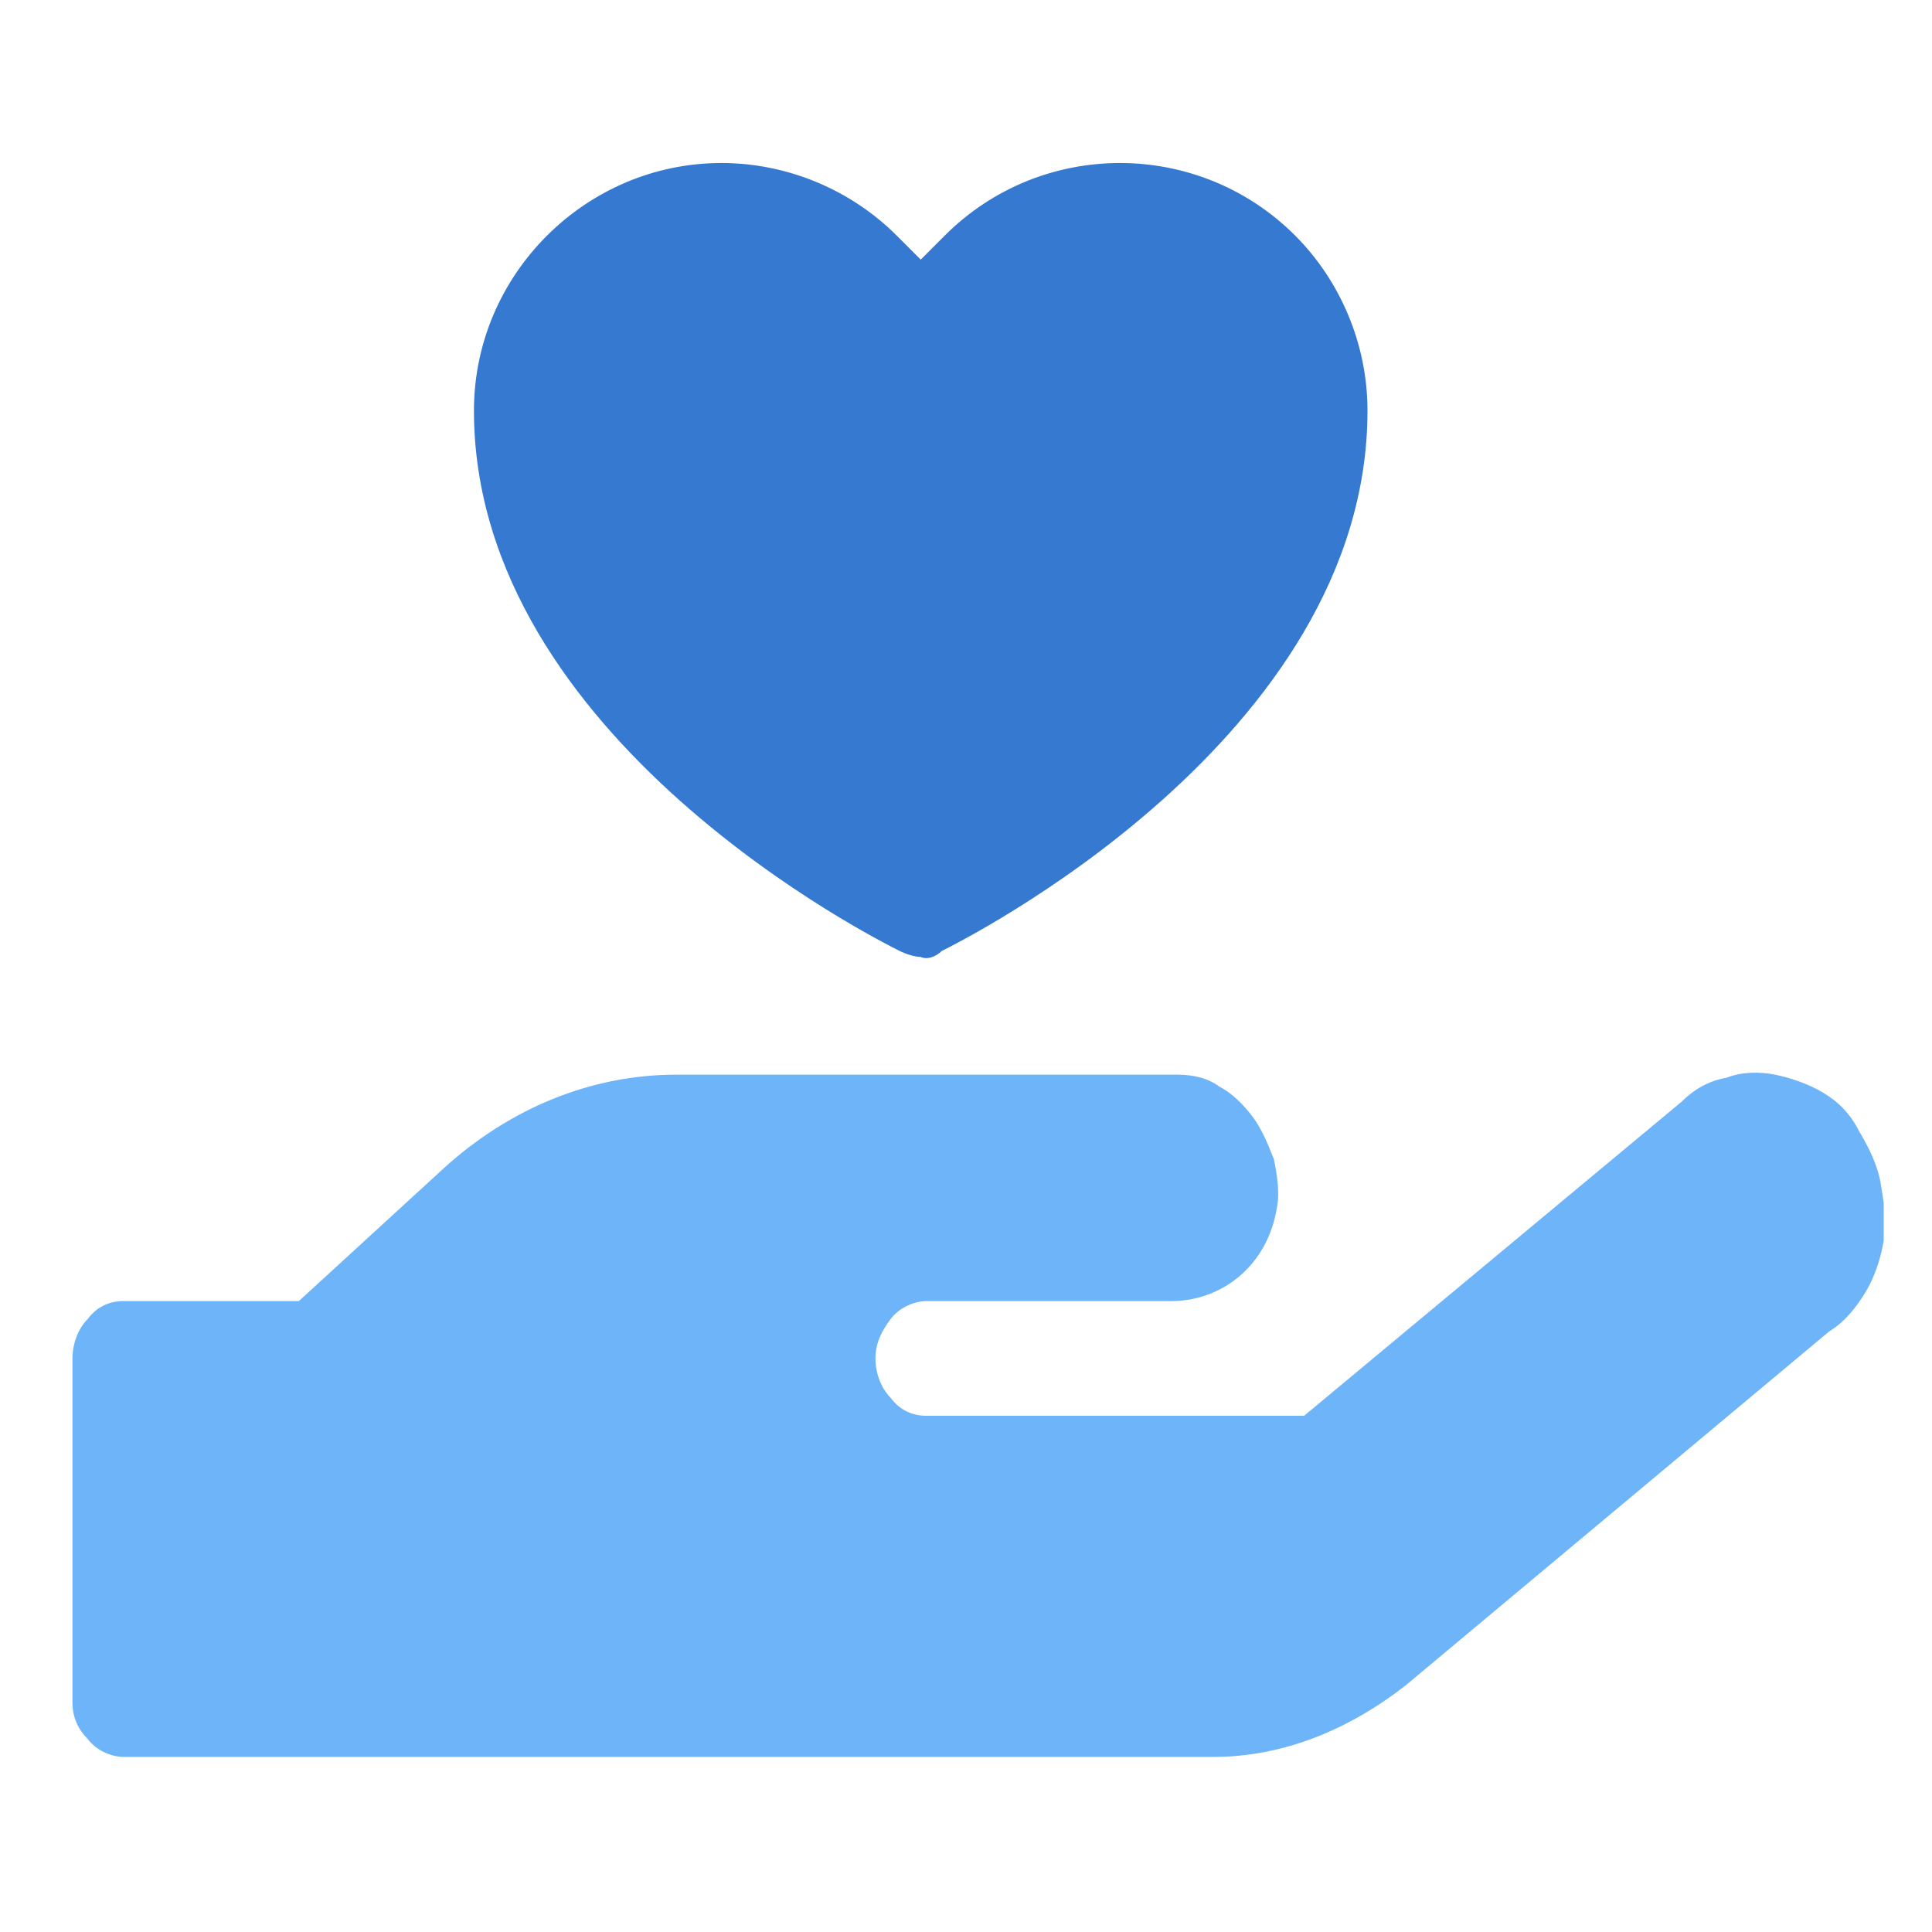 <?xml version="1.0" encoding="utf-8"?>
<!-- Generator: Adobe Illustrator 28.2.0, SVG Export Plug-In . SVG Version: 6.00 Build 0)  -->
<svg version="1.1" id="Layer_1" xmlns="http://www.w3.org/2000/svg" xmlns:xlink="http://www.w3.org/1999/xlink" x="0px" y="0px"
	 viewBox="0 0 64 64" style="enable-background:new 0 0 64 64;" xml:space="preserve">
<style type="text/css">
	.st0{clip-path:url(#SVGID_00000055672346165171483540000017290362593035538603_);fill:#6EB4F9;}
	.st1{fill:#357AD0;}
</style>
<g>
	<g>
		<g>
			<g>
				<defs>
					<rect id="SVGID_1_" x="2.4" y="5.3" width="60" height="52.9"/>
				</defs>
				<clipPath id="SVGID_00000047743163275758723530000006390075941972716931_">
					<use xlink:href="#SVGID_1_"  style="overflow:visible;"/>
				</clipPath>
				<path style="clip-path:url(#SVGID_00000047743163275758723530000006390075941972716931_);fill:#6EB4F9;" d="M60.6,44.1l-14,11.7
					c-1.9,1.5-4.1,2.4-6.4,2.4H4.1c-0.4,0-0.9-0.2-1.2-0.6c-0.3-0.3-0.5-0.7-0.5-1.2V45c0-0.5,0.2-1,0.5-1.3
					c0.3-0.4,0.7-0.6,1.2-0.6h5.8l4.8-4.4c2.2-2,4.9-3.1,7.7-3.1H39c0.5,0,1,0.1,1.4,0.4c0.4,0.2,0.8,0.6,1.1,1s0.5,0.9,0.7,1.4
					c0.1,0.5,0.2,1.1,0.1,1.6c-0.3,1.9-1.8,3.1-3.5,3.1h-8.1c-0.4,0-0.9,0.2-1.2,0.6S29,44.5,29,45s0.2,1,0.5,1.3
					c0.3,0.4,0.7,0.6,1.2,0.6h12.5l12.5-10.4c0.4-0.4,0.9-0.7,1.5-0.8c0.5-0.2,1.1-0.2,1.6-0.1c0.5,0.1,1.1,0.3,1.6,0.6
					s0.9,0.7,1.2,1.3c0.3,0.5,0.6,1.1,0.7,1.7c0.1,0.6,0.2,1.2,0.1,1.9c-0.1,0.6-0.3,1.2-0.6,1.7C61.5,43.3,61.1,43.8,60.6,44.1
					L60.6,44.1z"/>
			</g>
		</g>
		<g>
			<g>
				<defs>
					<rect id="SVGID_00000071547957699716619480000006622510319908123026_" x="2.4" y="5.3" width="60" height="52.9"/>
				</defs>
				<clipPath id="SVGID_00000088833245656804017650000005475523870606690193_">
					<use xlink:href="#SVGID_00000071547957699716619480000006622510319908123026_"  style="overflow:visible;"/>
				</clipPath>
			</g>
		</g>
	</g>
</g>
<path class="st1" d="M30.5,31.7c-0.2,0-0.5-0.1-0.7-0.2c-0.6-0.3-14.1-7-14.1-17.9c0-4.5,3.7-8.2,8.2-8.2c2.2,0,4.3,0.9,5.8,2.4
	l0.8,0.8l0.8-0.8c3.2-3.2,8.4-3.2,11.6,0c1.5,1.5,2.4,3.6,2.4,5.8c0,10.9-13.5,17.6-14.1,17.9C31,31.7,30.7,31.8,30.5,31.7z"/>
</svg>
